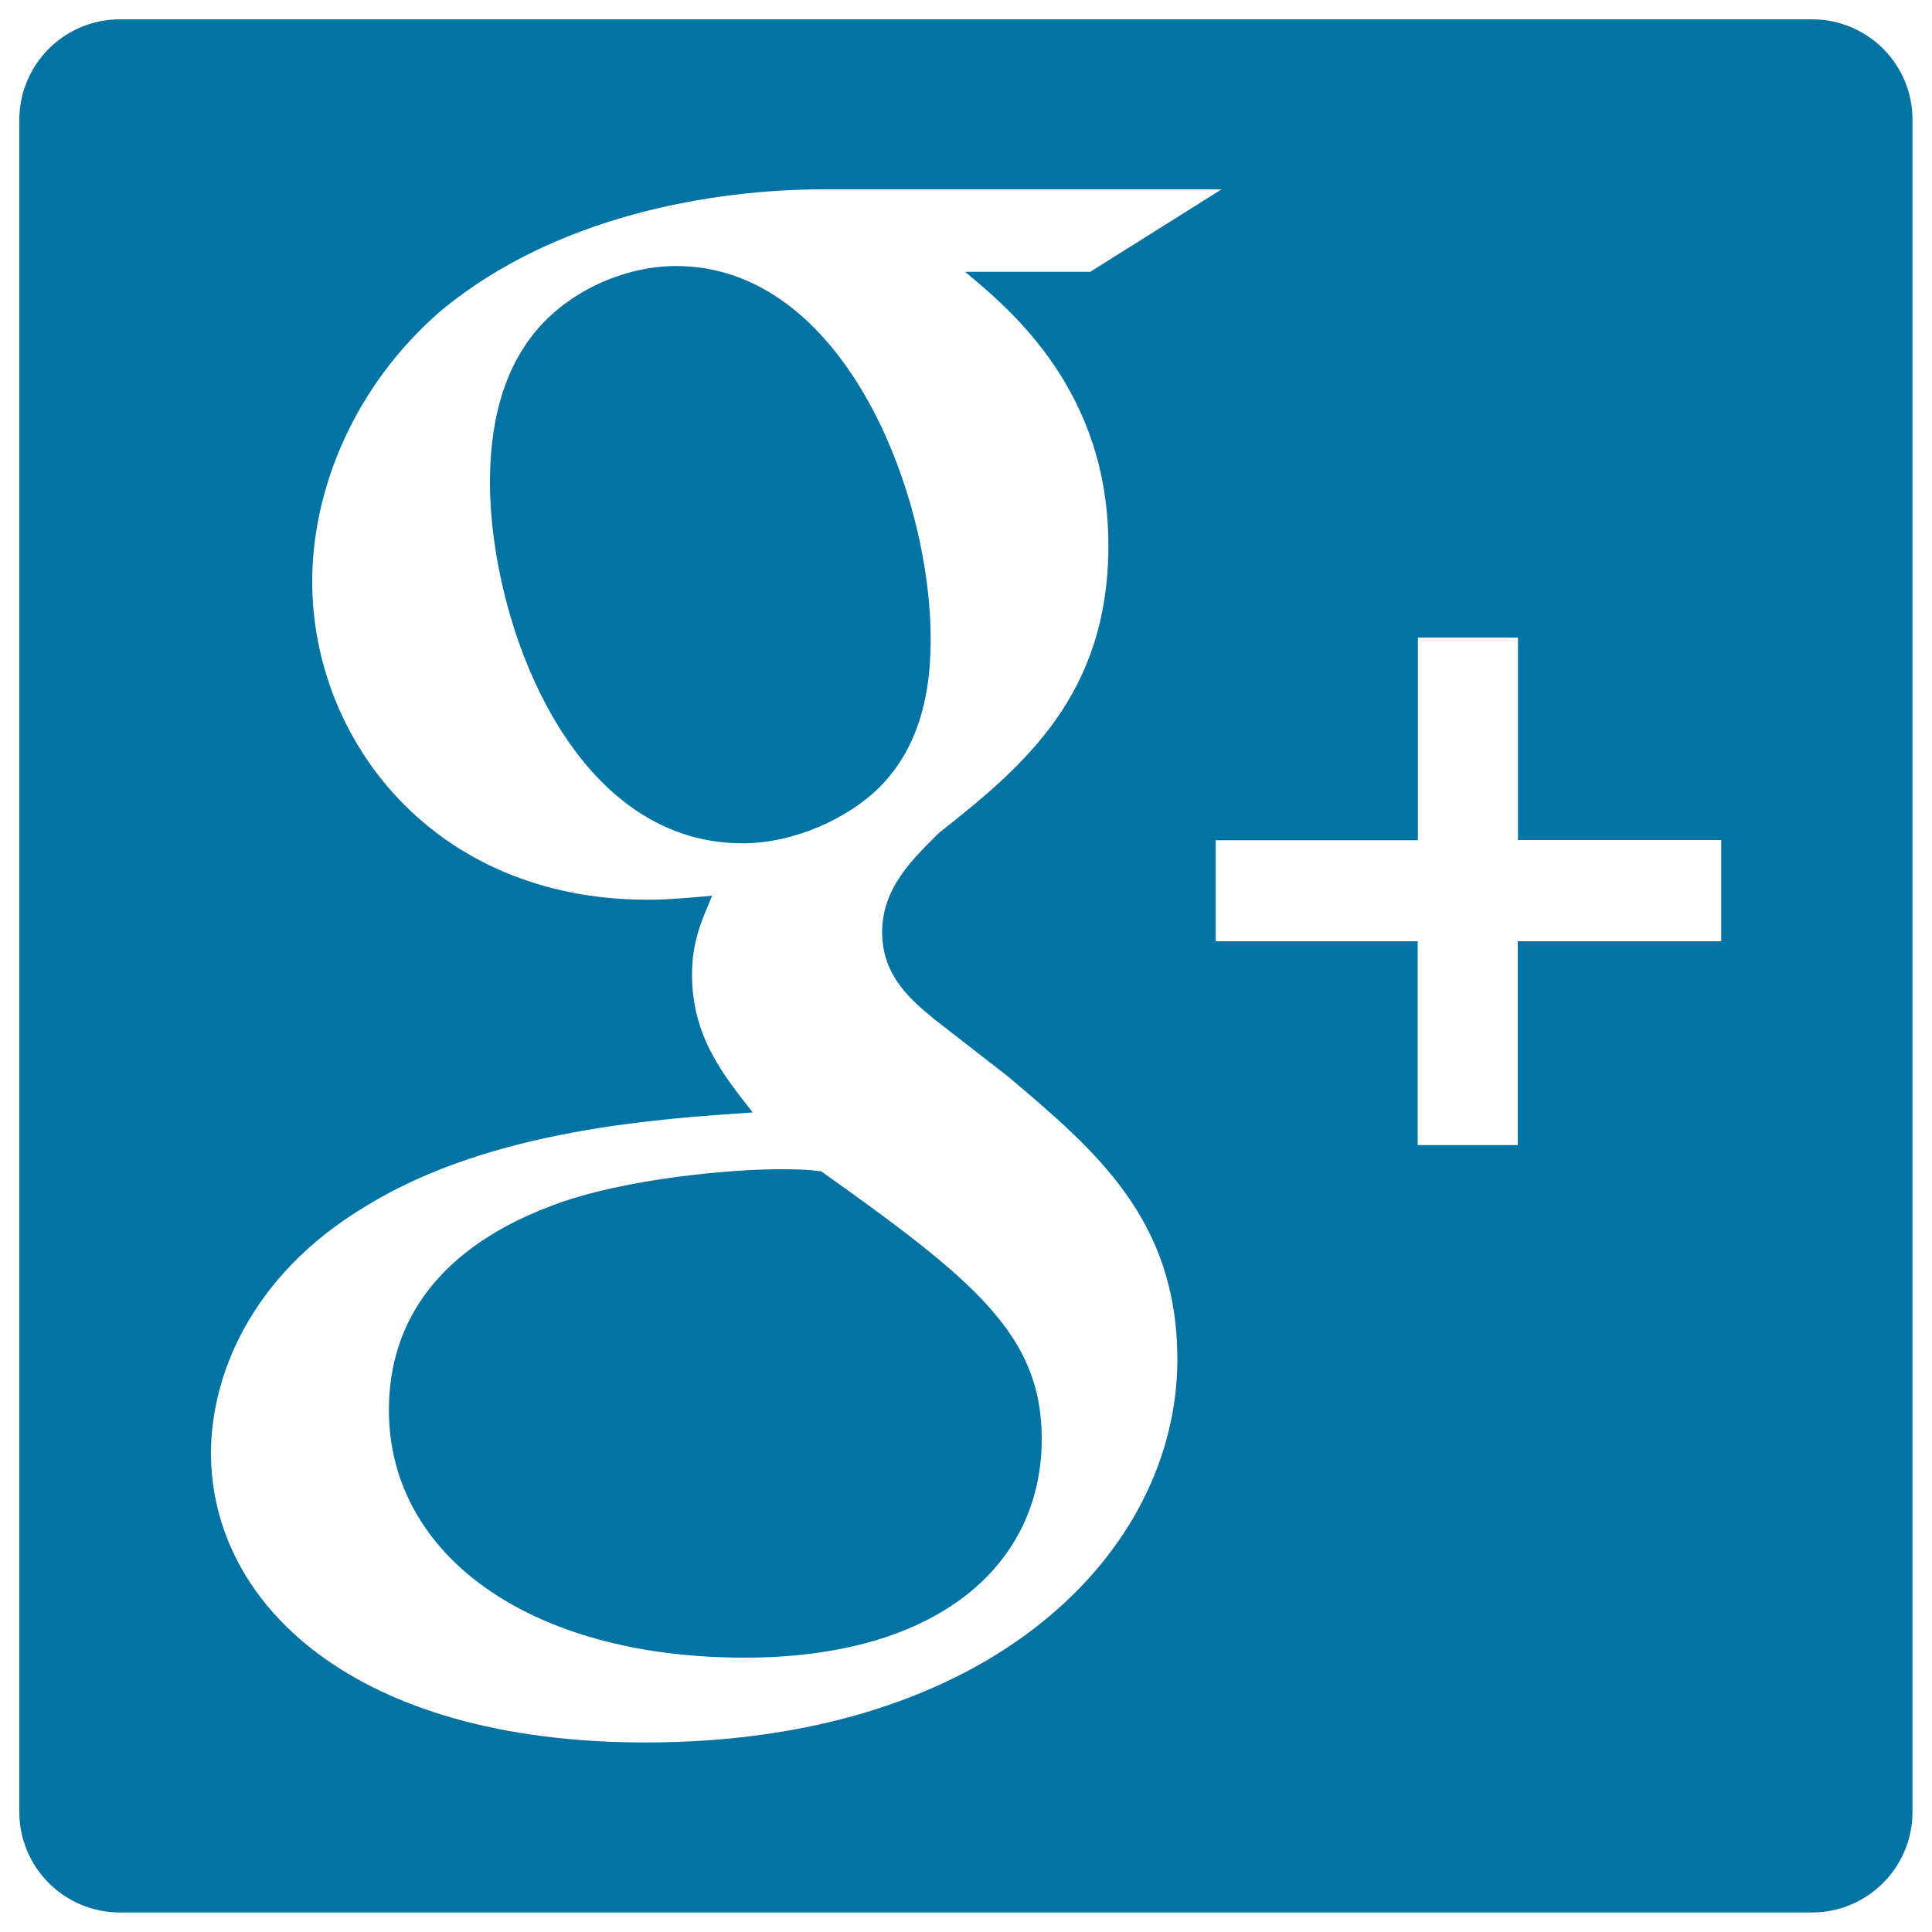 <svg xmlns="http://www.w3.org/2000/svg" viewBox="0 0 1000 1000" style="fill:#0273a2">
<title>Google Plus Social Logotype SVG icon</title>
<g><path d="M937.9,10H62.1C33.3,10,10,33.3,10,62.1v875.7c0,28.8,23.3,52.1,52.1,52.1h875.7c28.8,0,52.1-23.3,52.1-52.1V62.1C990,33.3,966.7,10,937.9,10z M334.1,901.9c-151.7,0-224.9-72.3-224.9-149.9c0-37.7,18.8-91.1,80.5-127.9c64.8-39.8,152.8-45.1,199.9-48.3c-14.7-18.9-31.4-38.8-31.4-71.3c0-17.8,5.2-28.3,10.4-40.9c-11.5,1.1-23,2.1-33.4,2.1c-110.9,0-173.6-82.9-173.6-164.6c0-48.2,21.9-101.7,66.9-140.5c59.7-49.3,141.2-62.6,197.7-62.6h206.1l-68,42.7h-64.8c24,19.9,74.2,61.8,74.2,141.6c0,77.5-43.9,114.3-87.8,148.9c-13.6,13.6-29.3,28.3-29.3,51.4c0,23,15.7,35.6,27.2,45.1l37.7,29.3c46,38.8,87.9,74.4,87.9,146.8C609.3,802.4,514,901.9,334.1,901.9z M890.8,487.2H785.6v105.5h-51.8V487.2H629.2v-52.3h104.7V330h51.8v104.8h105.2V487.2L890.8,487.2z"/><path d="M481.7,330.6c0-75.5-45-192.9-131.8-192.9c-27.3,0-56.5,13.6-73.3,34.6c-17.8,22-23,50.3-23,77.6c0,70.2,40.8,186.6,130.8,186.6c26.1,0,54.3-12.5,71.1-29.3C479.6,382.9,481.7,349.5,481.7,330.6z"/><path d="M425.1,606.3c-8.3-1.1-13.6-1.1-24-1.1c-9.4,0-65.9,2.1-109.9,16.8c-23,8.3-89.9,33.5-89.9,108c0,74.4,72.2,128,184.1,128c100.5,0,153.8-48.3,153.8-113.2C539.2,691.1,504.7,662.9,425.1,606.3z"/></g>
</svg>